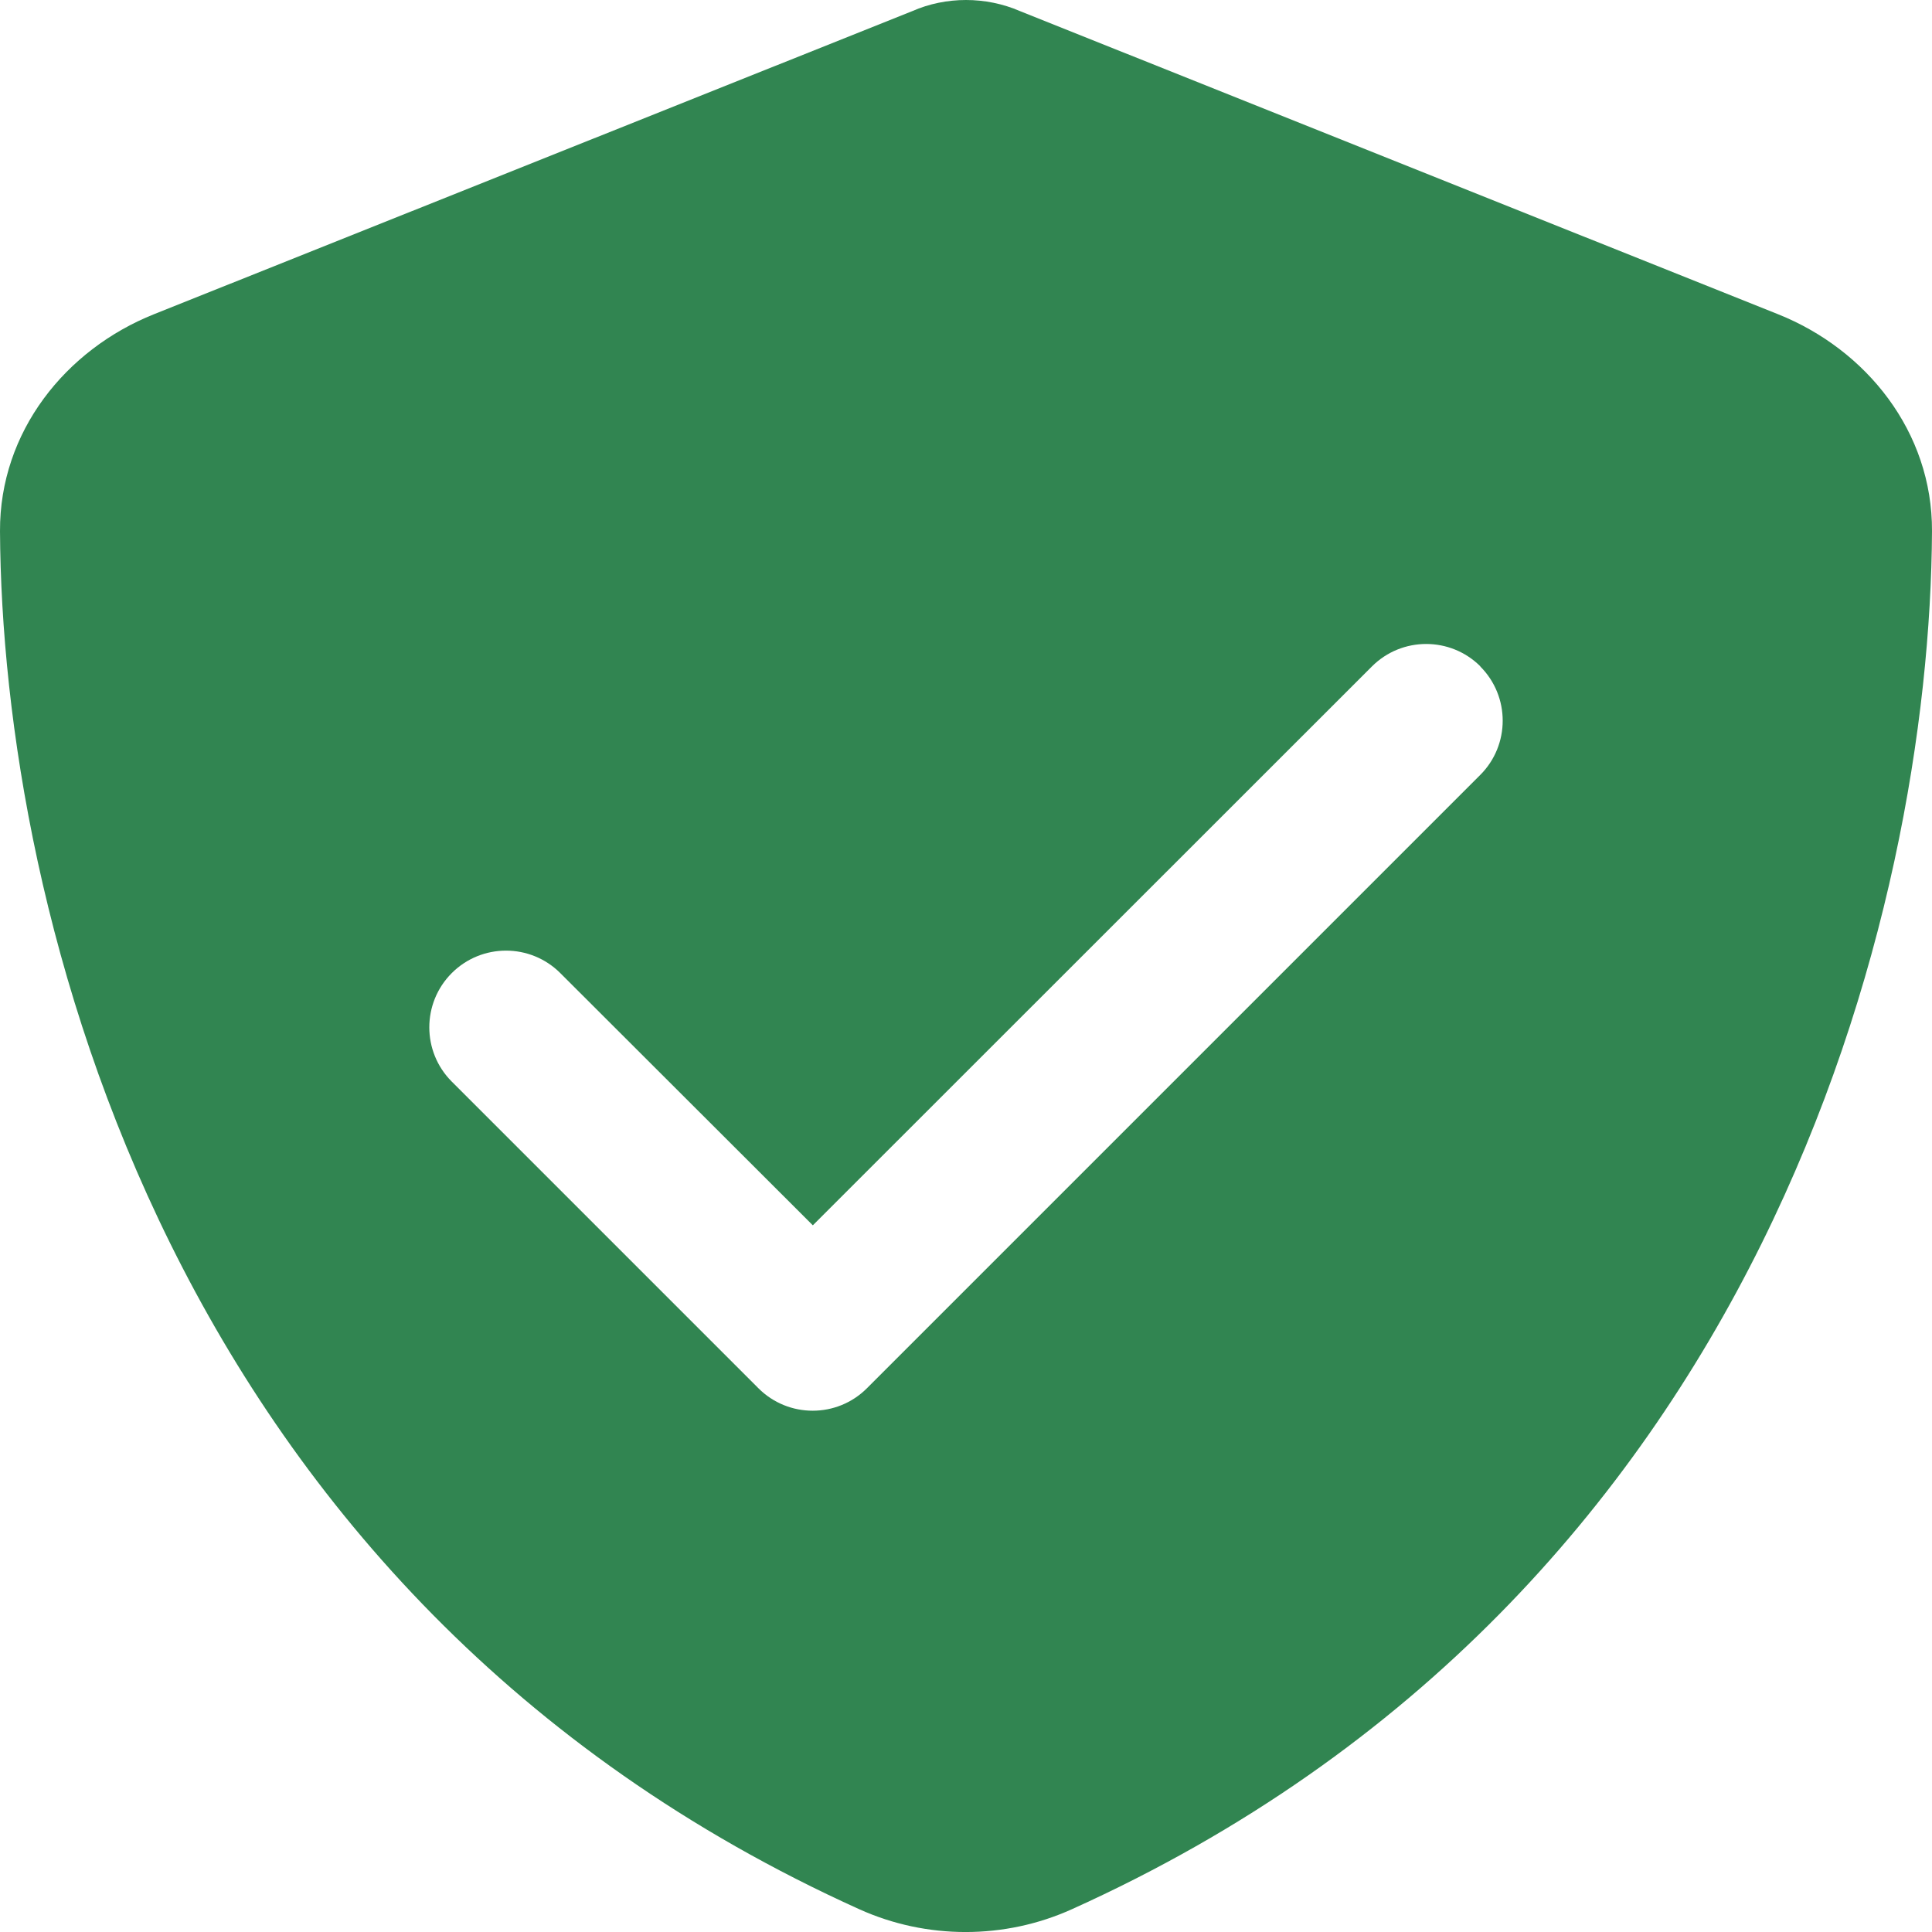 <svg width="18" height="18" viewBox="0 0 18 18" fill="none" xmlns="http://www.w3.org/2000/svg">
<path fill-rule="evenodd" clip-rule="evenodd" d="M9.502 0.103C9.345 0.035 9.172 0 9 0C8.828 0 8.655 0.035 8.501 0.103L1.436 2.927C0.611 3.256 -0.004 4.023 1.8888e-05 4.949C0.019 8.456 1.549 14.872 8.006 17.788C8.633 18.071 9.36 18.071 9.986 17.788C16.451 14.872 17.981 8.456 18 4.949C18.004 4.023 17.389 3.256 16.564 2.927L9.502 0.103ZM13.791 7.22C14.07 6.941 14.07 6.488 13.791 6.209H13.793C13.514 5.93 13.061 5.93 12.782 6.209L7.573 11.416L5.22 9.066C4.941 8.787 4.488 8.787 4.209 9.066C3.93 9.345 3.93 9.798 4.209 10.077L7.066 12.934C7.345 13.213 7.798 13.213 8.077 12.934L13.791 7.22Z" fill="#318551"/>
</svg>
